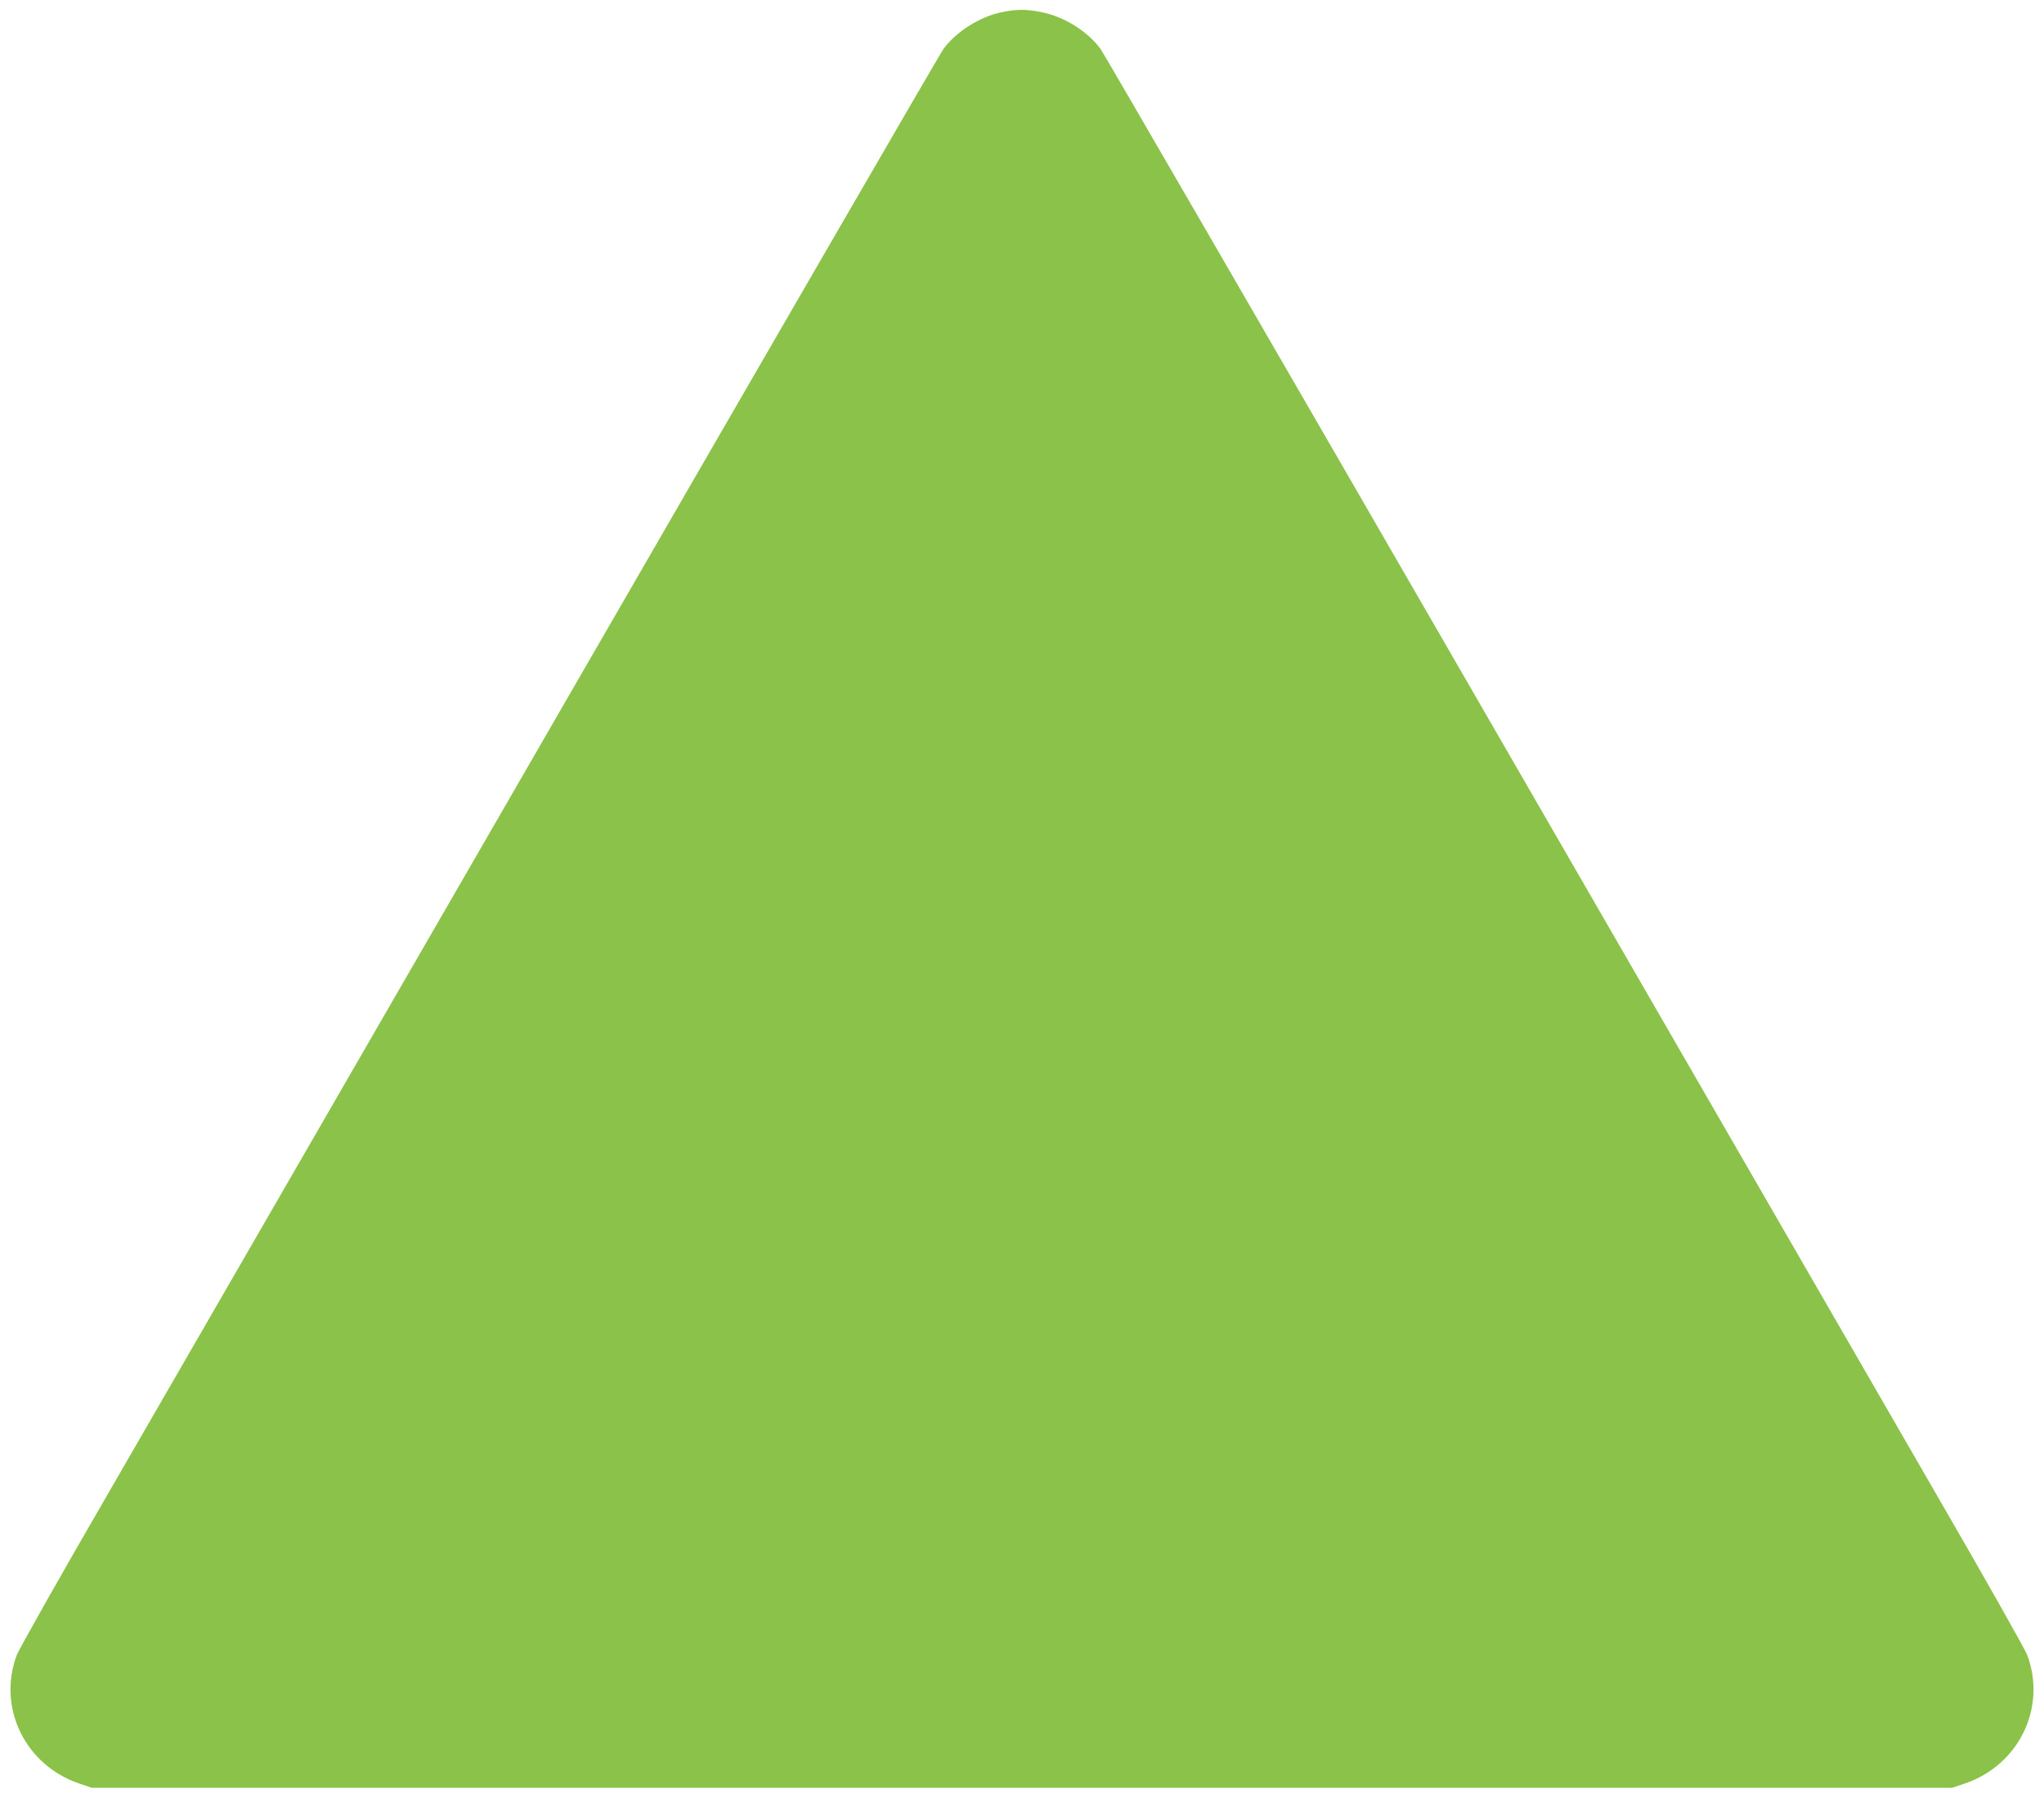 <?xml version="1.0" standalone="no"?>
<!DOCTYPE svg PUBLIC "-//W3C//DTD SVG 20010904//EN"
 "http://www.w3.org/TR/2001/REC-SVG-20010904/DTD/svg10.dtd">
<svg version="1.0" xmlns="http://www.w3.org/2000/svg"
 width="1280pt" height="1126pt" viewBox="0 0 1280 1126"
 preserveAspectRatio="xMidYMid meet">
<g transform="translate(0,1126) scale(0.1,-0.1)"
fill="#8bc34a" stroke="none">
<path d="M6275 11184 c-137 -27 -288 -122 -368 -232 -19 -26 -1075 -1849
-2347 -4052 -1272 -2203 -2565 -4441 -2873 -4975 -309 -533 -571 -997 -583
-1031 -121 -329 54 -687 391 -802 l80 -27 5825 0 5825 0 80 27 c337 115 512
473 391 802 -12 34 -274 498 -583 1031 -308 534 -1601 2772 -2873 4975 -1272
2203 -2328 4026 -2347 4052 -82 113 -232 206 -376 233 -94 18 -149 18 -242 -1z"/>
</g>
</svg>

